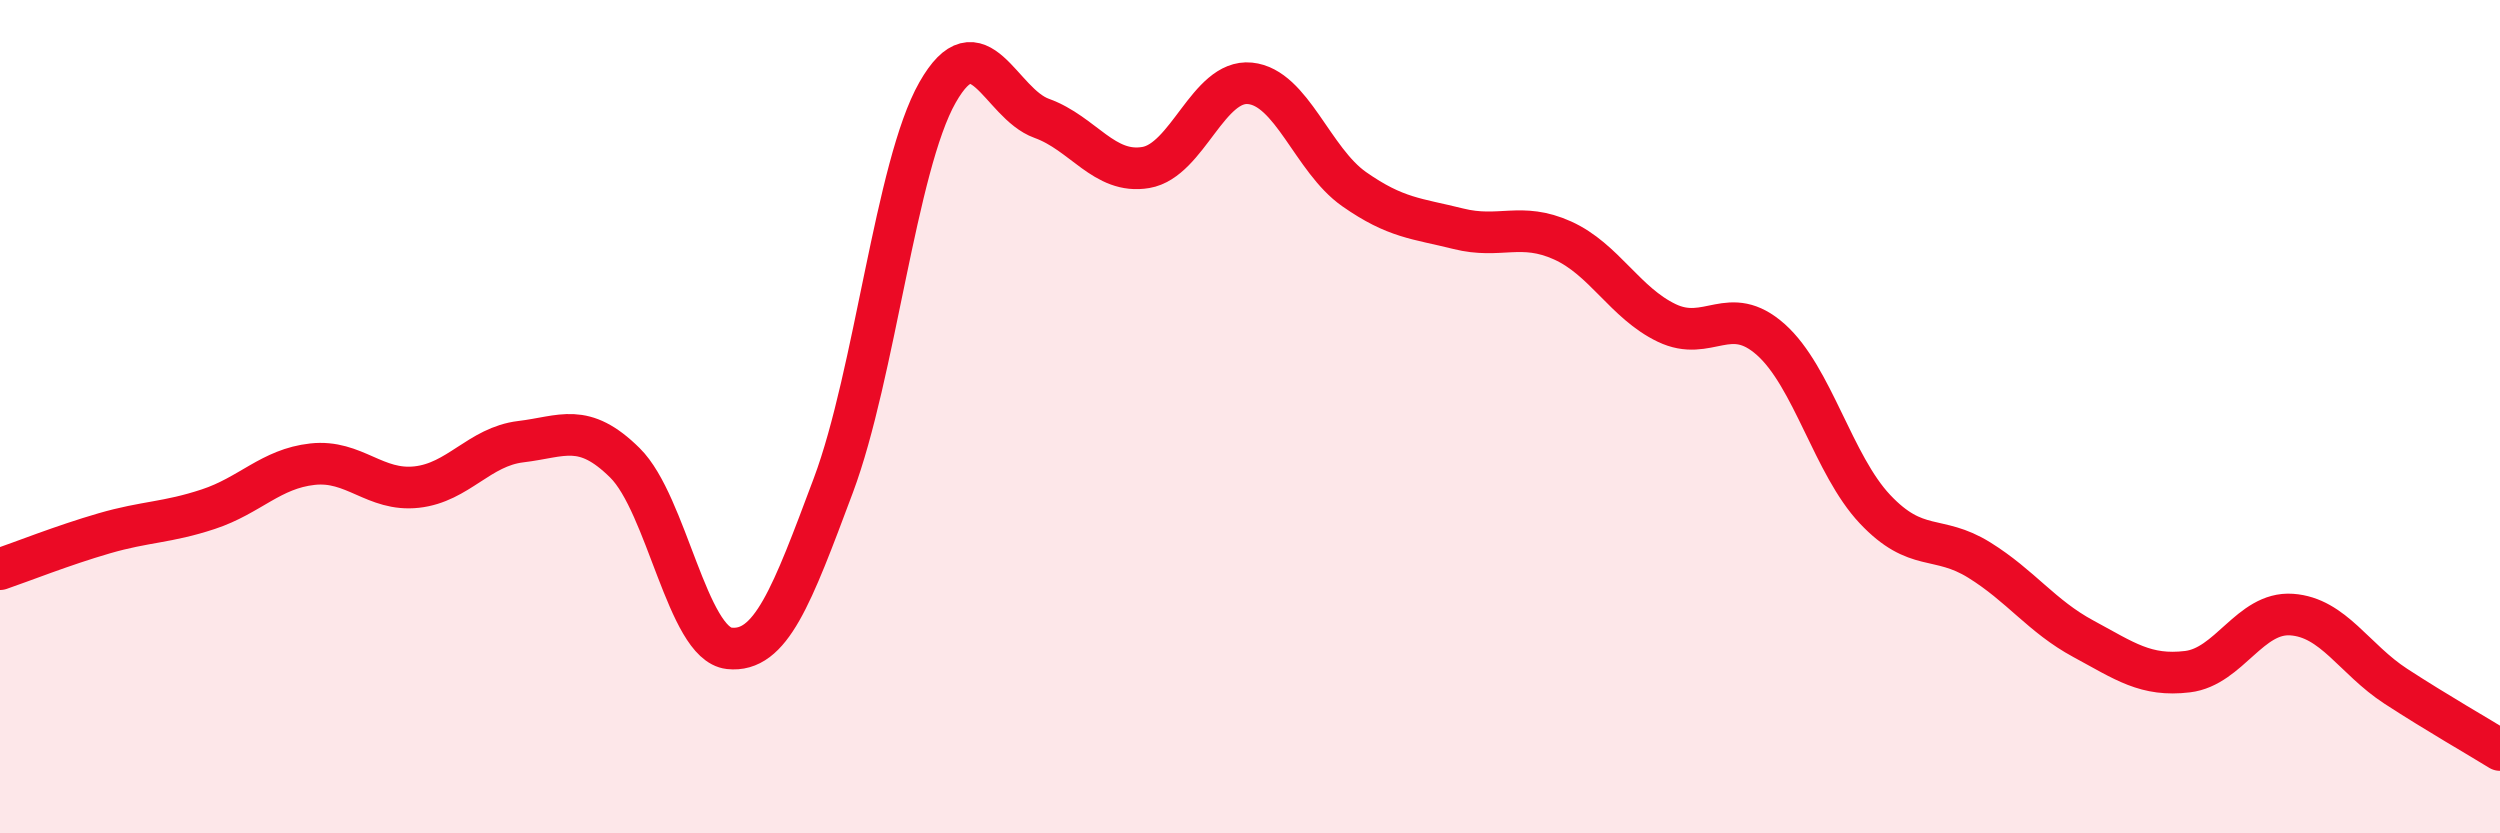 
    <svg width="60" height="20" viewBox="0 0 60 20" xmlns="http://www.w3.org/2000/svg">
      <path
        d="M 0,13.66 C 0.5,13.49 1.5,13.09 2.5,12.8 C 3.5,12.51 4,12.55 5,12.22 C 6,11.89 6.5,11.25 7.5,11.14 C 8.5,11.03 9,11.8 10,11.69 C 11,11.58 11.5,10.72 12.5,10.6 C 13.5,10.48 14,10.12 15,11.11 C 16,12.1 16.5,15.45 17.5,15.56 C 18.5,15.67 19,14.32 20,11.65 C 21,8.98 21.5,3.98 22.5,2.22 C 23.5,0.46 24,2.48 25,2.84 C 26,3.2 26.5,4.19 27.5,4.02 C 28.5,3.85 29,1.9 30,2 C 31,2.1 31.5,3.84 32.5,4.54 C 33.5,5.24 34,5.24 35,5.49 C 36,5.74 36.5,5.32 37.5,5.77 C 38.5,6.22 39,7.27 40,7.75 C 41,8.23 41.5,7.26 42.5,8.15 C 43.5,9.04 44,11.16 45,12.22 C 46,13.28 46.5,12.82 47.5,13.44 C 48.5,14.06 49,14.79 50,15.33 C 51,15.87 51.5,16.24 52.5,16.12 C 53.5,16 54,14.68 55,14.75 C 56,14.82 56.5,15.82 57.5,16.47 C 58.5,17.12 59.5,17.69 60,18L60 20L0 20Z"
        fill="#EB0A25"
        opacity="0.1"
        stroke-linecap="round"
        stroke-linejoin="round"
      />
      <path
        d="M 0,13.66 C 0.5,13.49 1.5,13.09 2.5,12.8 C 3.5,12.51 4,12.55 5,12.22 C 6,11.89 6.5,11.25 7.5,11.14 C 8.5,11.03 9,11.8 10,11.69 C 11,11.58 11.5,10.72 12.5,10.6 C 13.5,10.48 14,10.12 15,11.11 C 16,12.1 16.5,15.45 17.5,15.56 C 18.5,15.67 19,14.32 20,11.65 C 21,8.98 21.5,3.98 22.5,2.22 C 23.5,0.46 24,2.48 25,2.84 C 26,3.2 26.5,4.19 27.5,4.02 C 28.5,3.85 29,1.9 30,2 C 31,2.1 31.5,3.84 32.5,4.54 C 33.5,5.24 34,5.24 35,5.49 C 36,5.74 36.5,5.32 37.5,5.77 C 38.5,6.22 39,7.27 40,7.75 C 41,8.23 41.5,7.26 42.5,8.15 C 43.5,9.04 44,11.16 45,12.22 C 46,13.28 46.5,12.82 47.5,13.44 C 48.5,14.06 49,14.79 50,15.33 C 51,15.87 51.5,16.24 52.5,16.12 C 53.5,16 54,14.68 55,14.75 C 56,14.82 56.5,15.82 57.5,16.47 C 58.5,17.12 59.5,17.69 60,18"
        stroke="#EB0A25"
        stroke-width="1"
        fill="none"
        stroke-linecap="round"
        stroke-linejoin="round"
      />
    </svg>
  